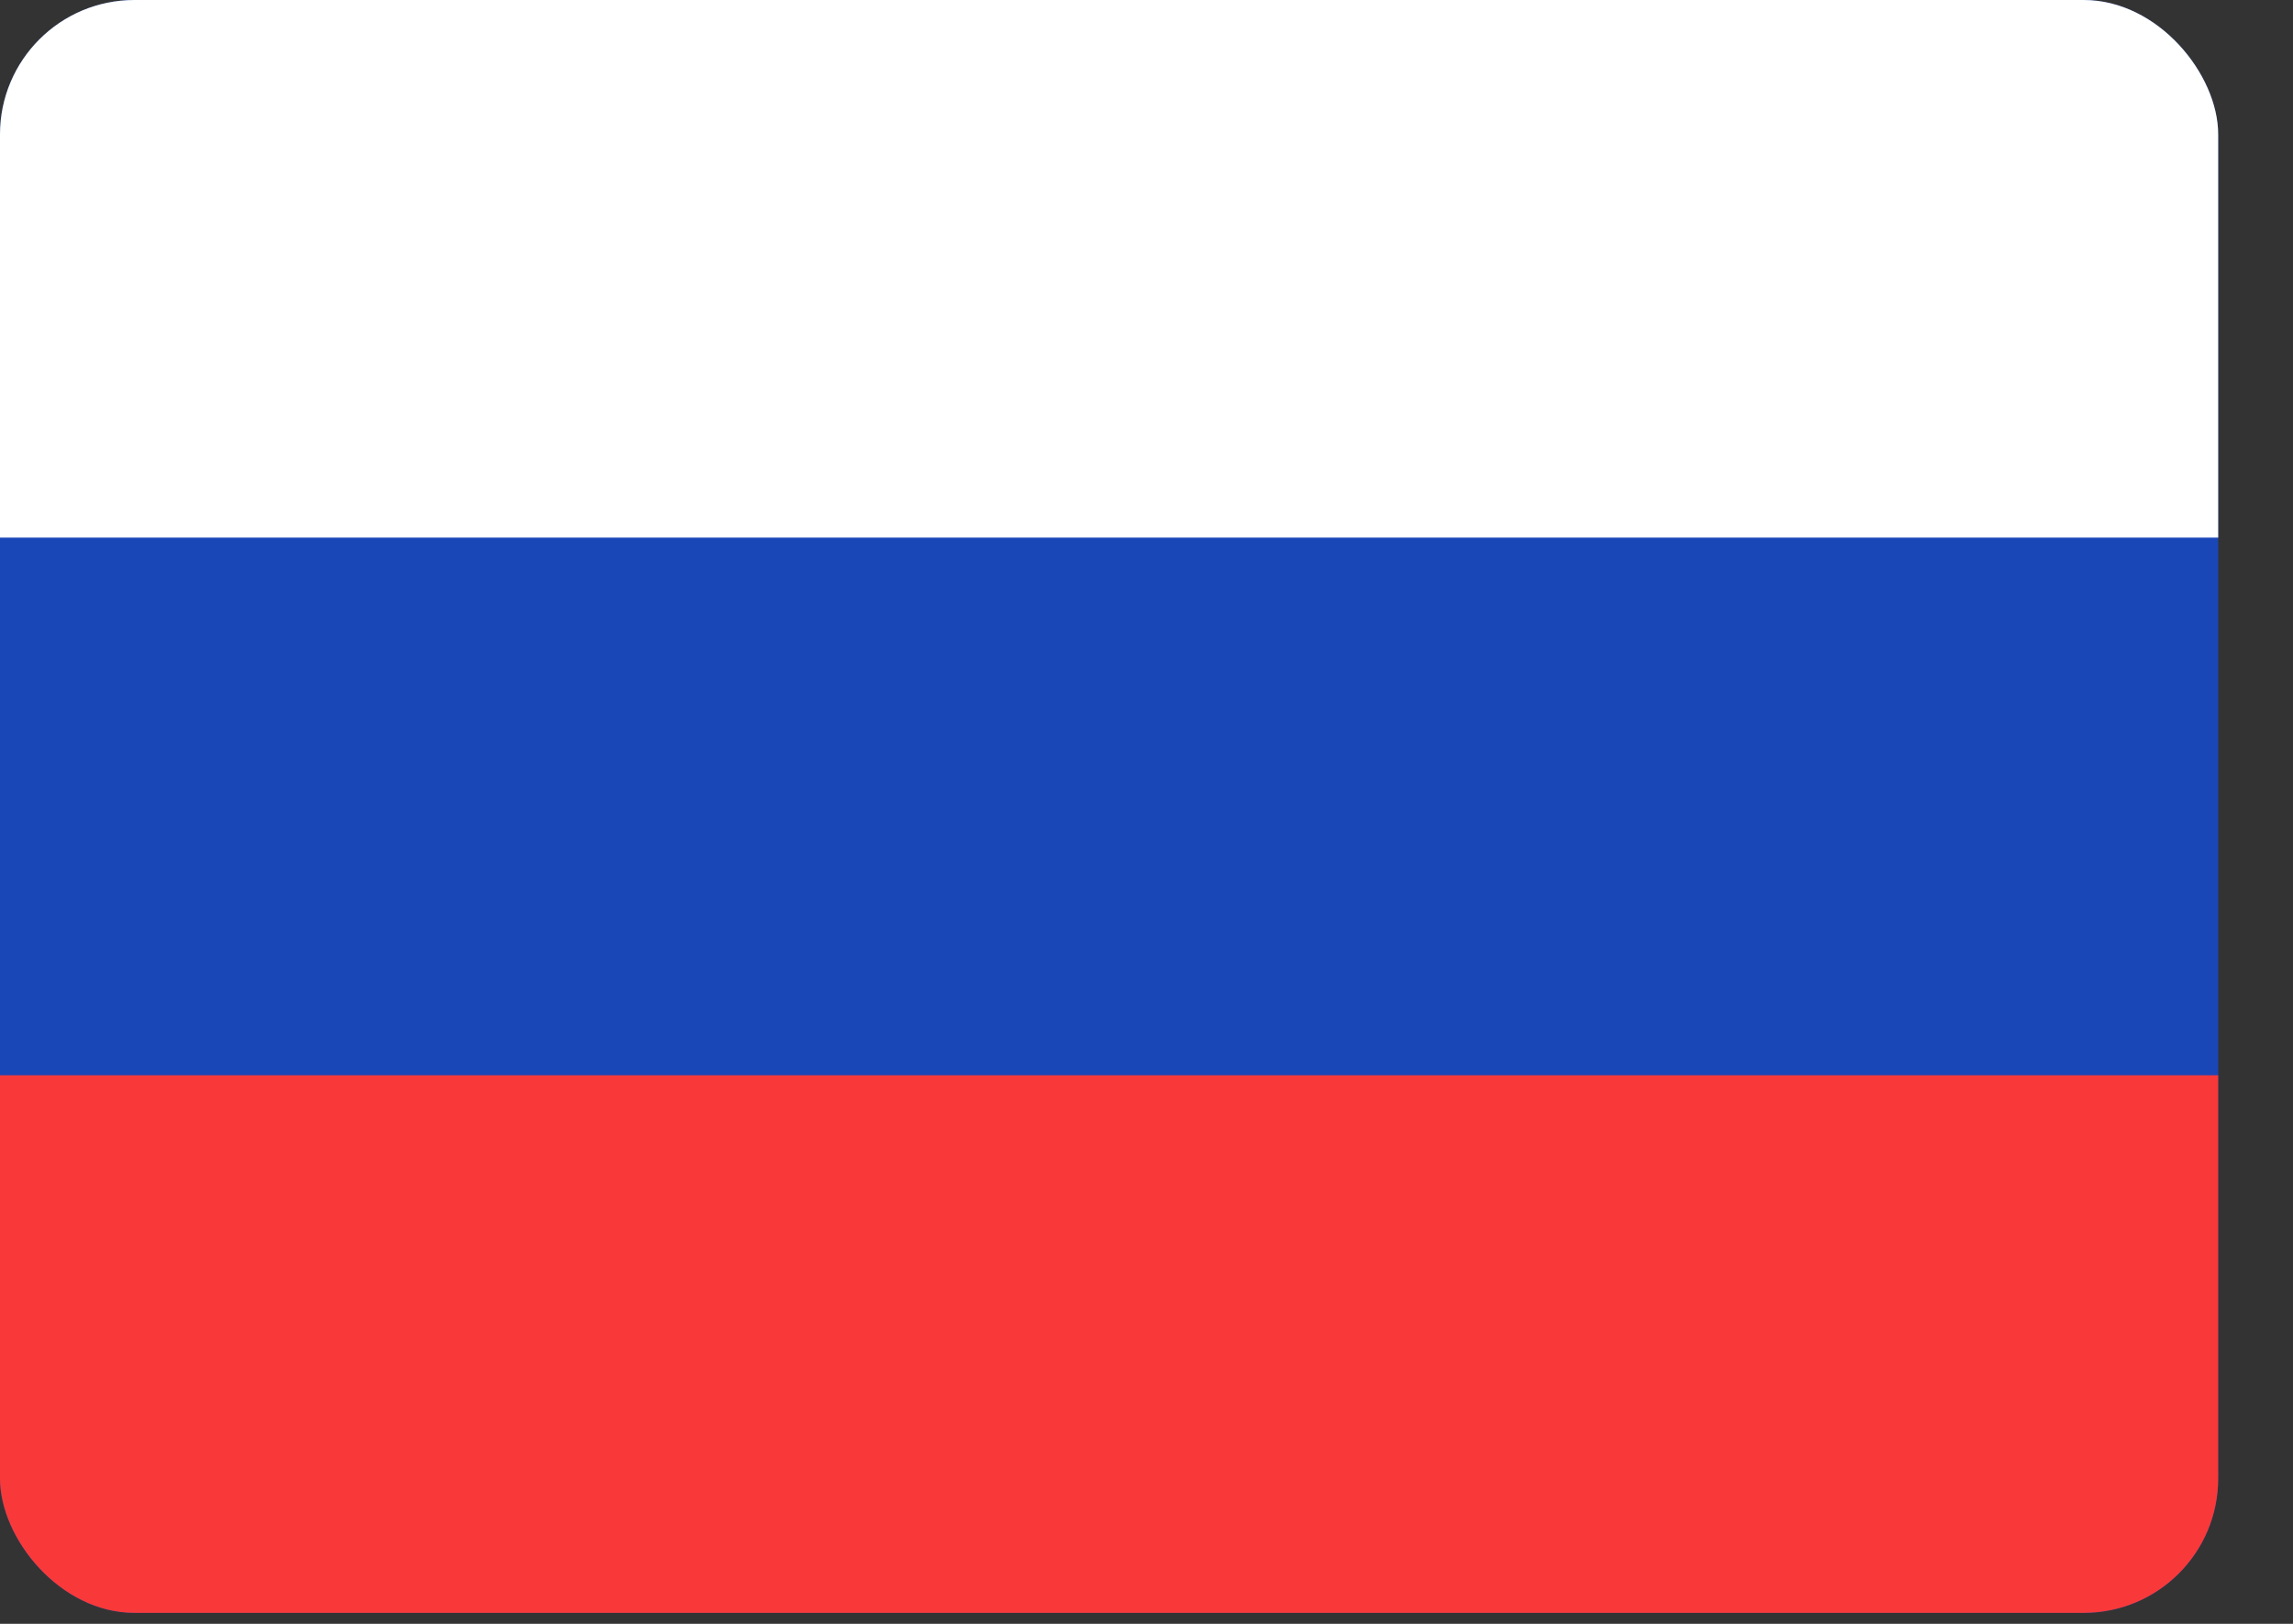 <svg width="24" height="17" viewBox="0 0 24 17" fill="none" xmlns="http://www.w3.org/2000/svg">
<rect x="0" y="0" width="24" height="17" fill="#333333" stroke="none"/>
<g clip-path="url(#clip0_1633_33996)">
<rect width="23.217" height="16.885" fill="#1A47B8"/>
<path fill-rule="evenodd" clip-rule="evenodd" d="M0 11.257H23.217V16.885H0V11.257Z" fill="#F93939"/>
<path fill-rule="evenodd" clip-rule="evenodd" d="M0 0H23.217V5.628H0V0Z" fill="white"/>
</g>
<defs>
<clipPath id="clip0_1633_33996">
<rect width="23.217" height="16.885" rx="1.407" fill="white"/>
</clipPath>
</defs>
</svg>
